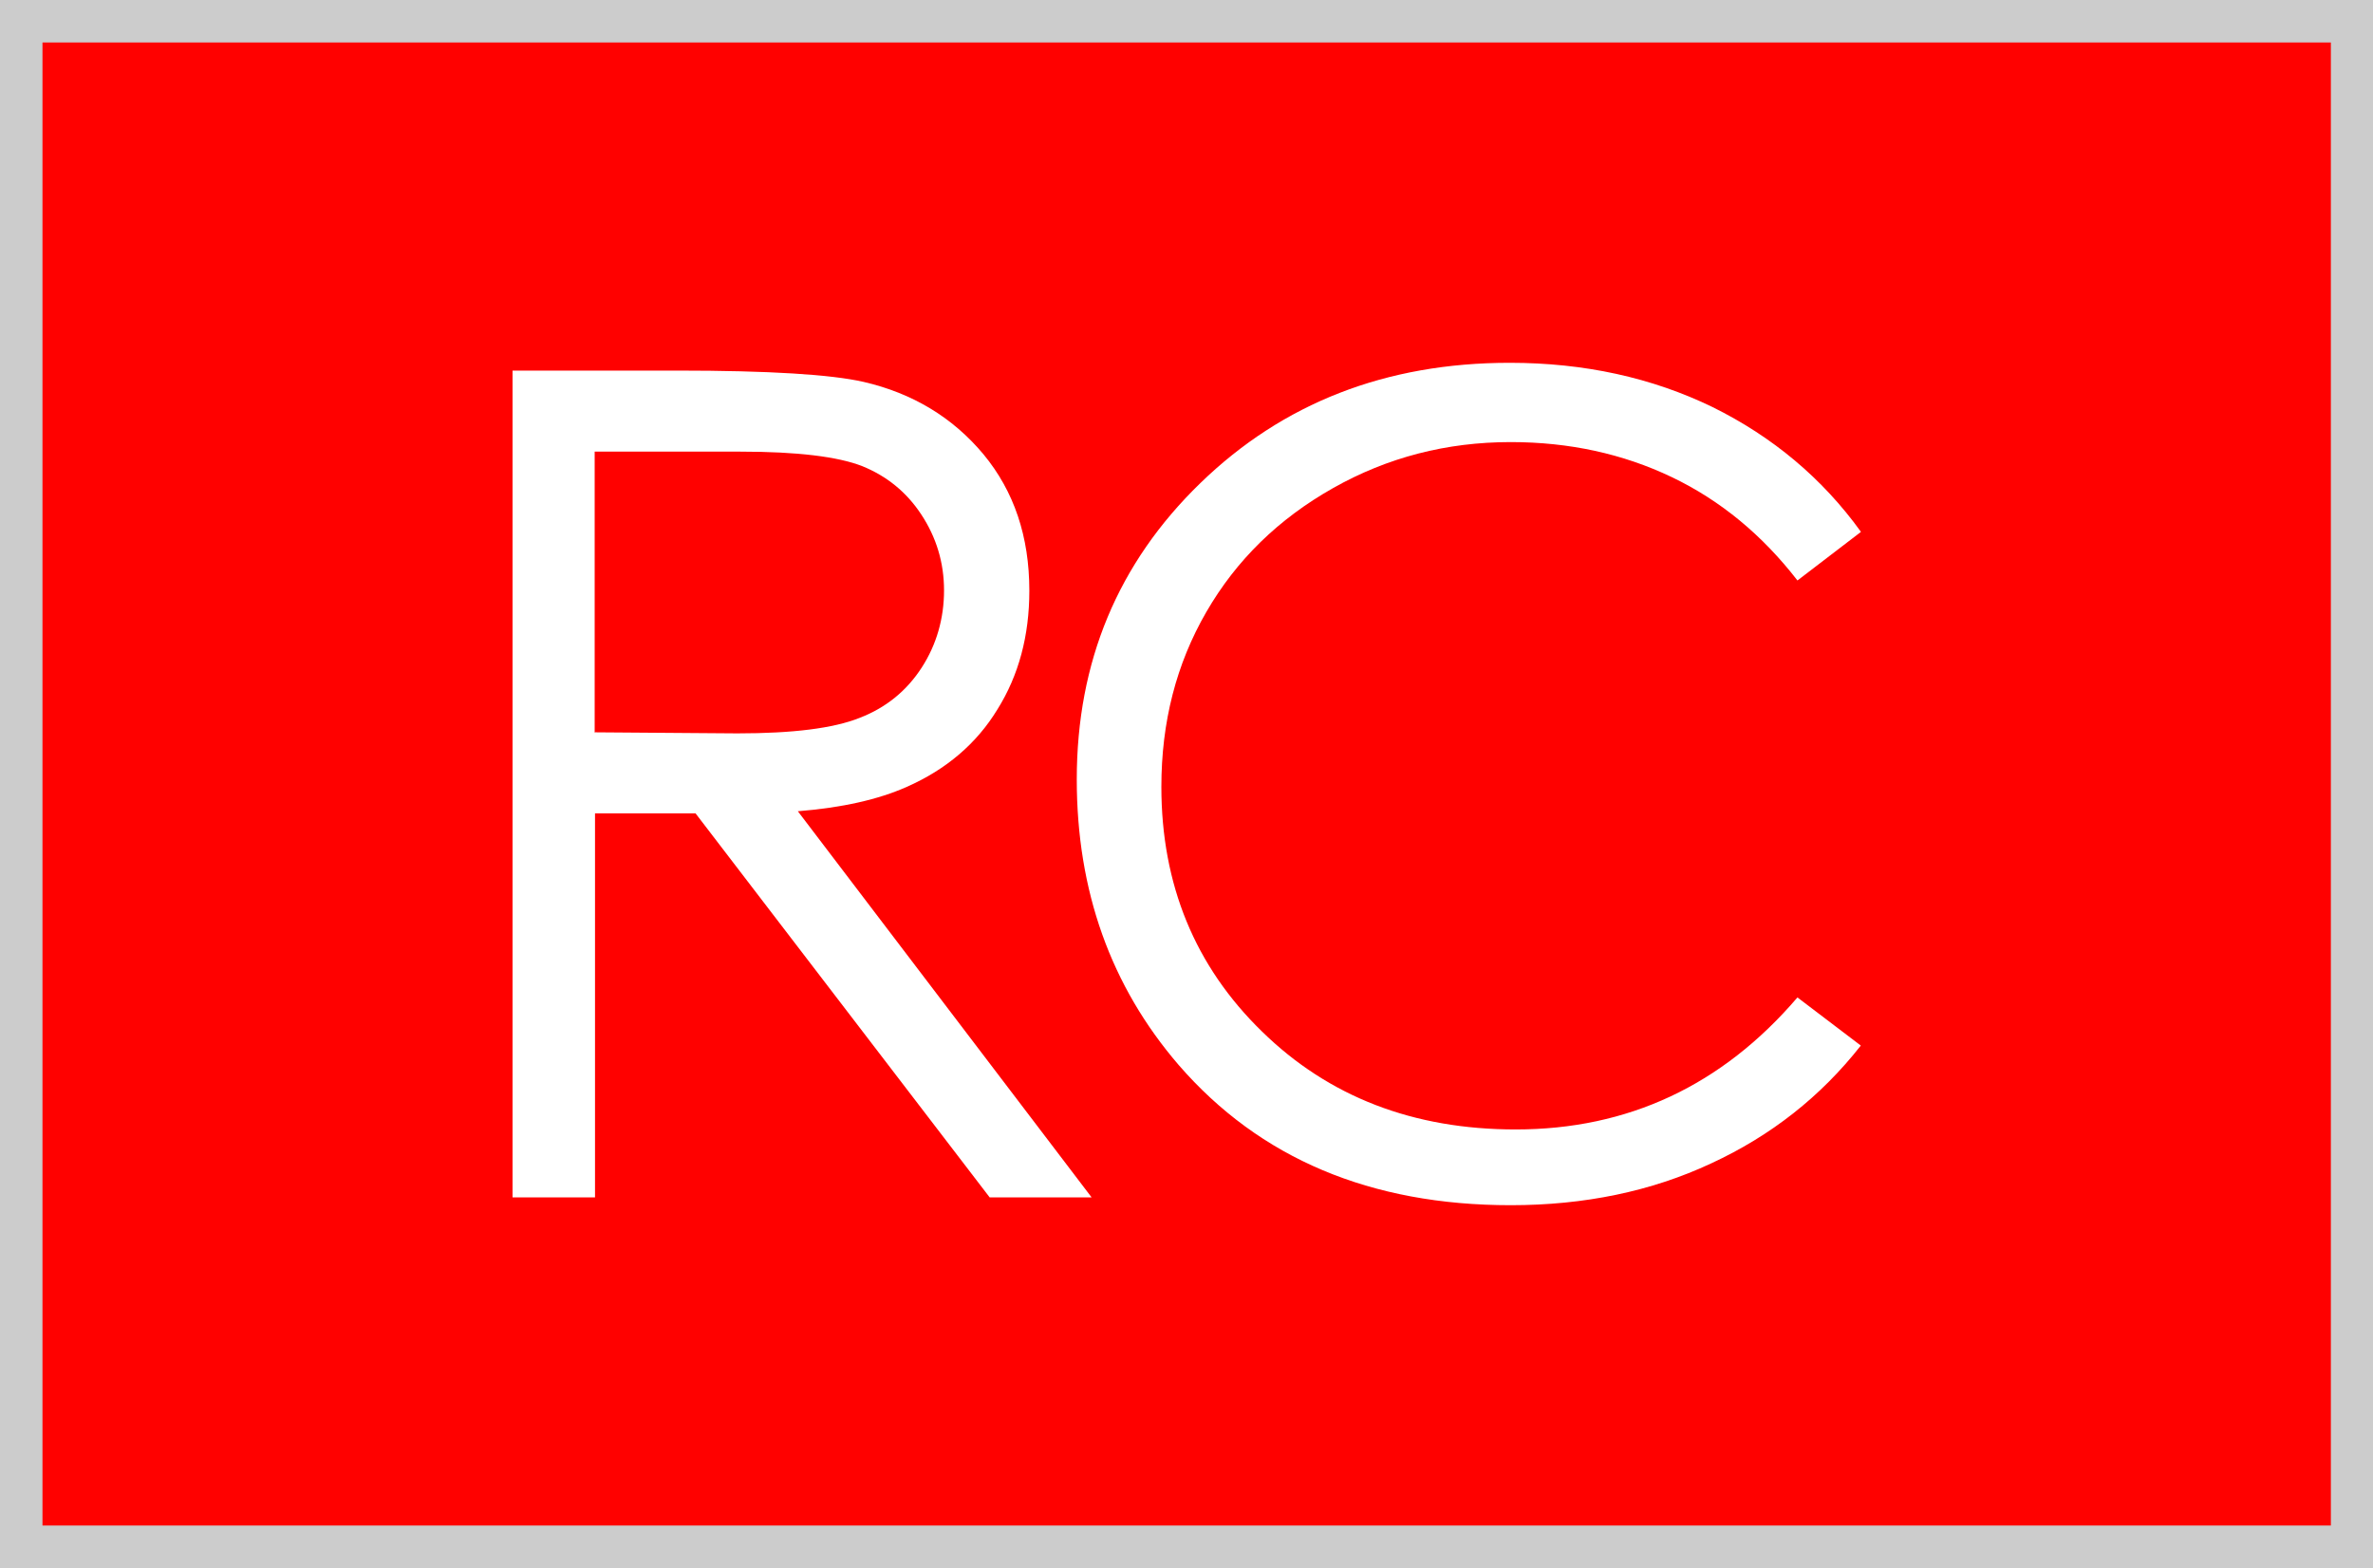 <?xml version="1.0" encoding="UTF-8"?>
<svg id="Capa_2" data-name="Capa 2" xmlns="http://www.w3.org/2000/svg" viewBox="0 0 67.04 44.3">
  <rect x="0" y="0" width="67.04" height="44.3" fill="#333333" stroke="none"/>
  <defs>
    <style>
      .cls-1 {
        fill: #ff0100;
      }

      .cls-2 {
        fill: #ccc;
      }

      .cls-3 {
        fill: #fff;
      }
    </style>
  </defs>
  <g id="Slider">
    <g>
      <rect class="cls-1" x=".6" y=".6" width="65.85" height="43.1"/>
      <path class="cls-2" d="M67.04,44.3H0V0h67.04v44.3ZM1.2,43.1h64.65V1.2H1.2v41.9Z"/>
    </g>
    <g>
      <path class="cls-3" d="M30.84,33.83l-8.3-10.91c1.25-.1,2.27-.33,3.08-.69,1.11-.49,1.97-1.22,2.56-2.19.6-.96.9-2.08.9-3.35,0-1.53-.43-2.81-1.3-3.86-.87-1.04-2-1.72-3.38-2.04-.92-.21-2.68-.32-5.27-.32h-4.65v23.36h2.33v-10.85h2.84l8.31,10.85h2.89ZM16.8,20.7v-7.94h4.12c1.6,0,2.75.14,3.44.41.69.28,1.25.73,1.67,1.37.42.64.64,1.35.64,2.14s-.21,1.53-.63,2.18c-.42.65-1,1.13-1.75,1.42-.75.3-1.9.44-3.46.44l-4.02-.03Z"/>
      <path class="cls-3" d="M52.57,15.03l-1.79,1.37c-.99-1.28-2.17-2.26-3.55-2.92-1.38-.66-2.9-.99-4.55-.99-1.81,0-3.48.43-5.02,1.3-1.54.87-2.73,2.03-3.58,3.5s-1.27,3.11-1.27,4.94c0,2.76.95,5.07,2.84,6.91,1.89,1.85,4.28,2.77,7.17,2.77,3.17,0,5.83-1.24,7.96-3.73l1.79,1.36c-1.13,1.44-2.54,2.55-4.23,3.33-1.69.79-3.58,1.18-5.66,1.18-3.96,0-7.09-1.32-9.38-3.96-1.92-2.23-2.88-4.92-2.88-8.07,0-3.32,1.16-6.11,3.49-8.37s5.24-3.4,8.74-3.4c2.11,0,4.02.42,5.73,1.25,1.7.84,3.1,2.01,4.19,3.52Z"/>
    </g>
  </g>
</svg>